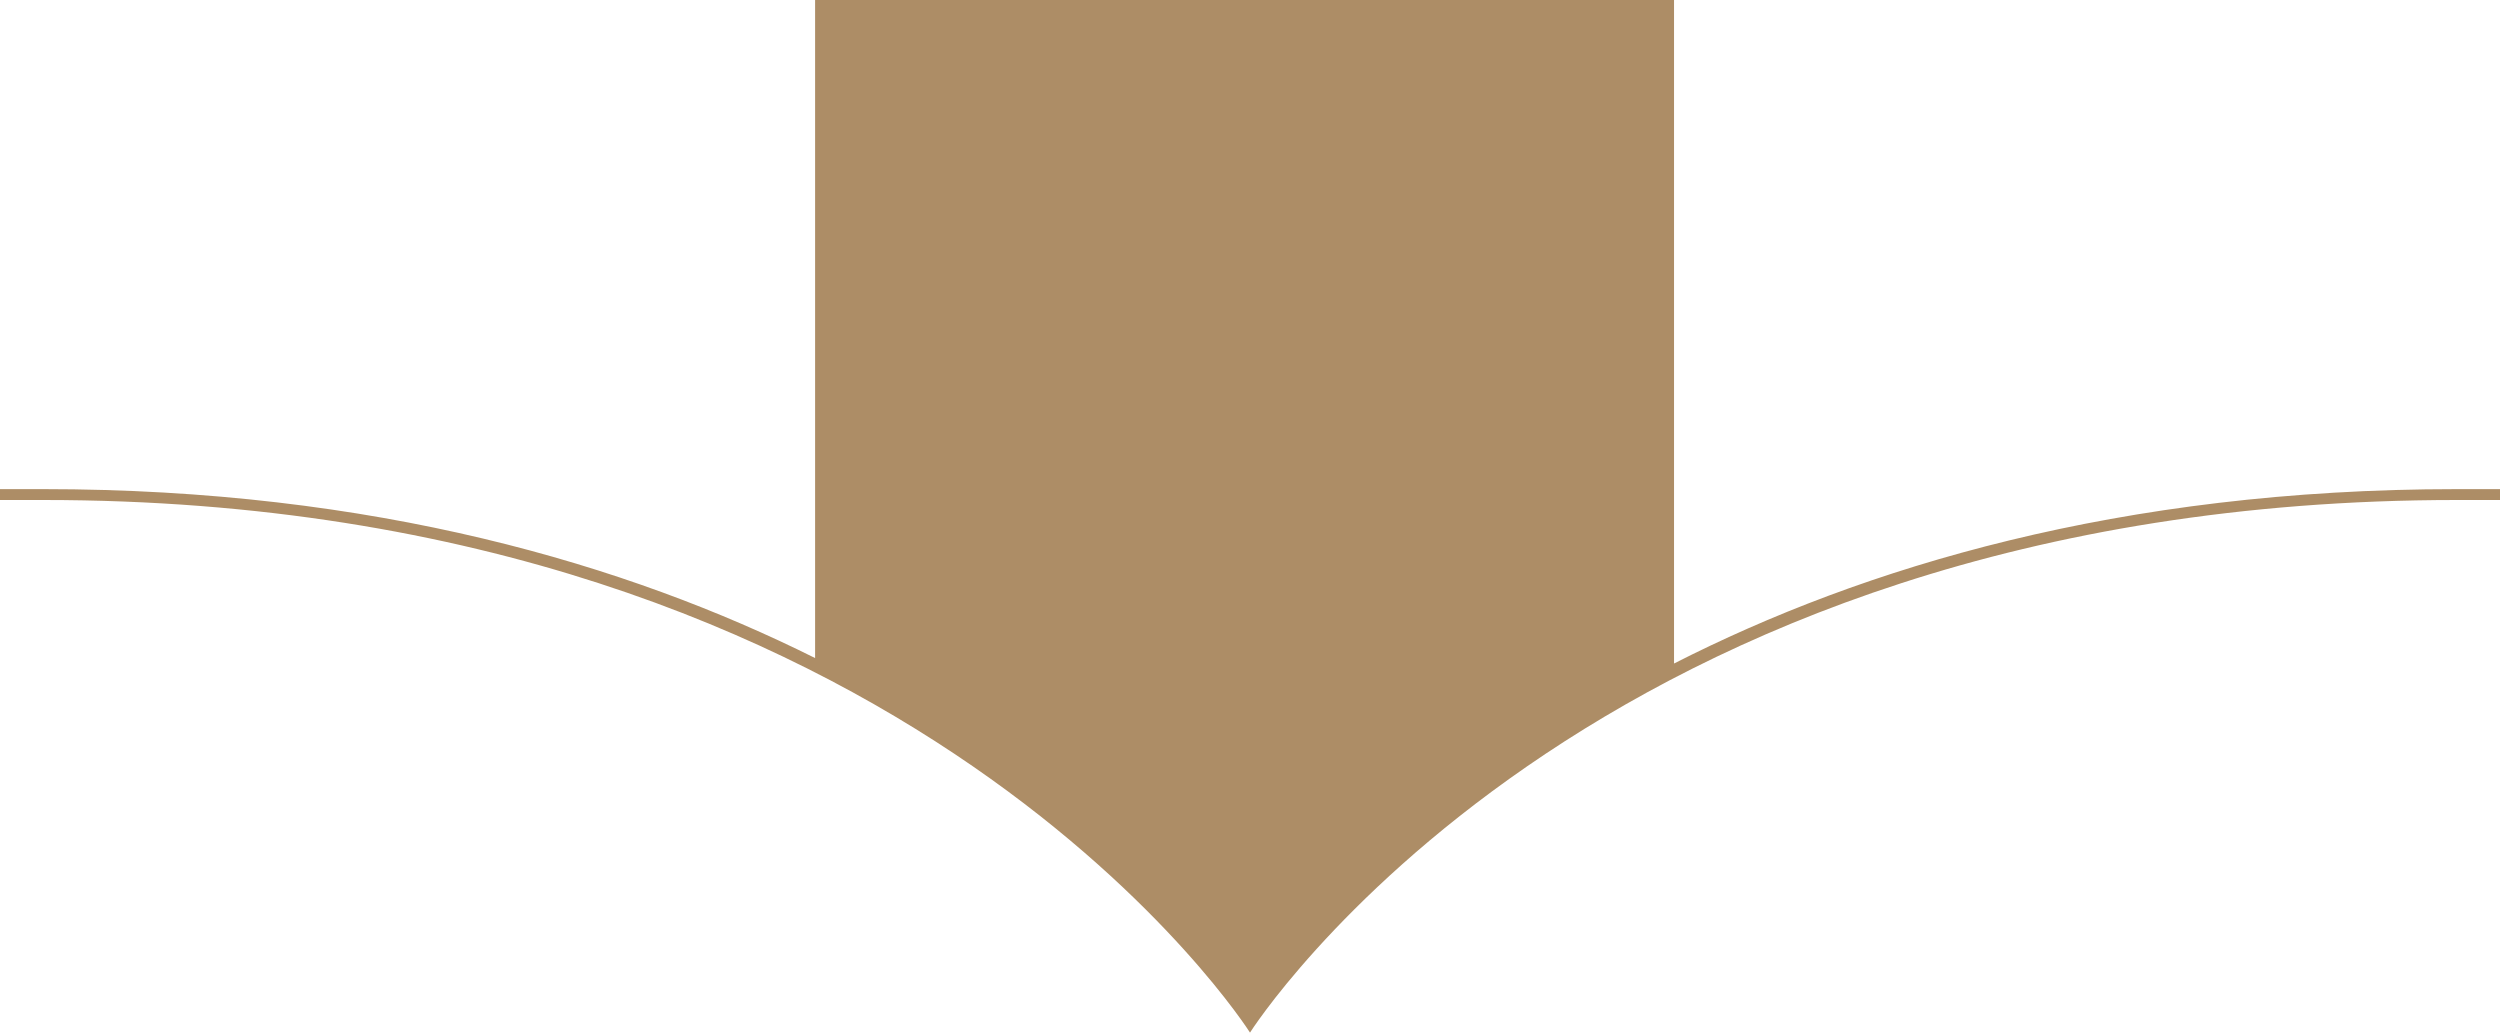 <svg xmlns="http://www.w3.org/2000/svg" width="230" height="95" viewBox="0 0 230 95">
  <defs>
    <style>
      .cls-1 {
        fill: #ad8d66;
        fill-rule: evenodd;
      }
    </style>
  </defs>
  <path id="Rectangle_3_copy_2" data-name="Rectangle 3 copy 2" class="cls-1" d="M351.018,46C270.988,46,240,95,240,95S209.012,46,128.982,46H125V45h3.978c30.436,0,53.77,6.94,71.011,15.541V0h79.022V61.044C296.346,52.212,320,45,351.022,45H355v1h-3.982Z" transform="translate(-125)"/>
</svg>
